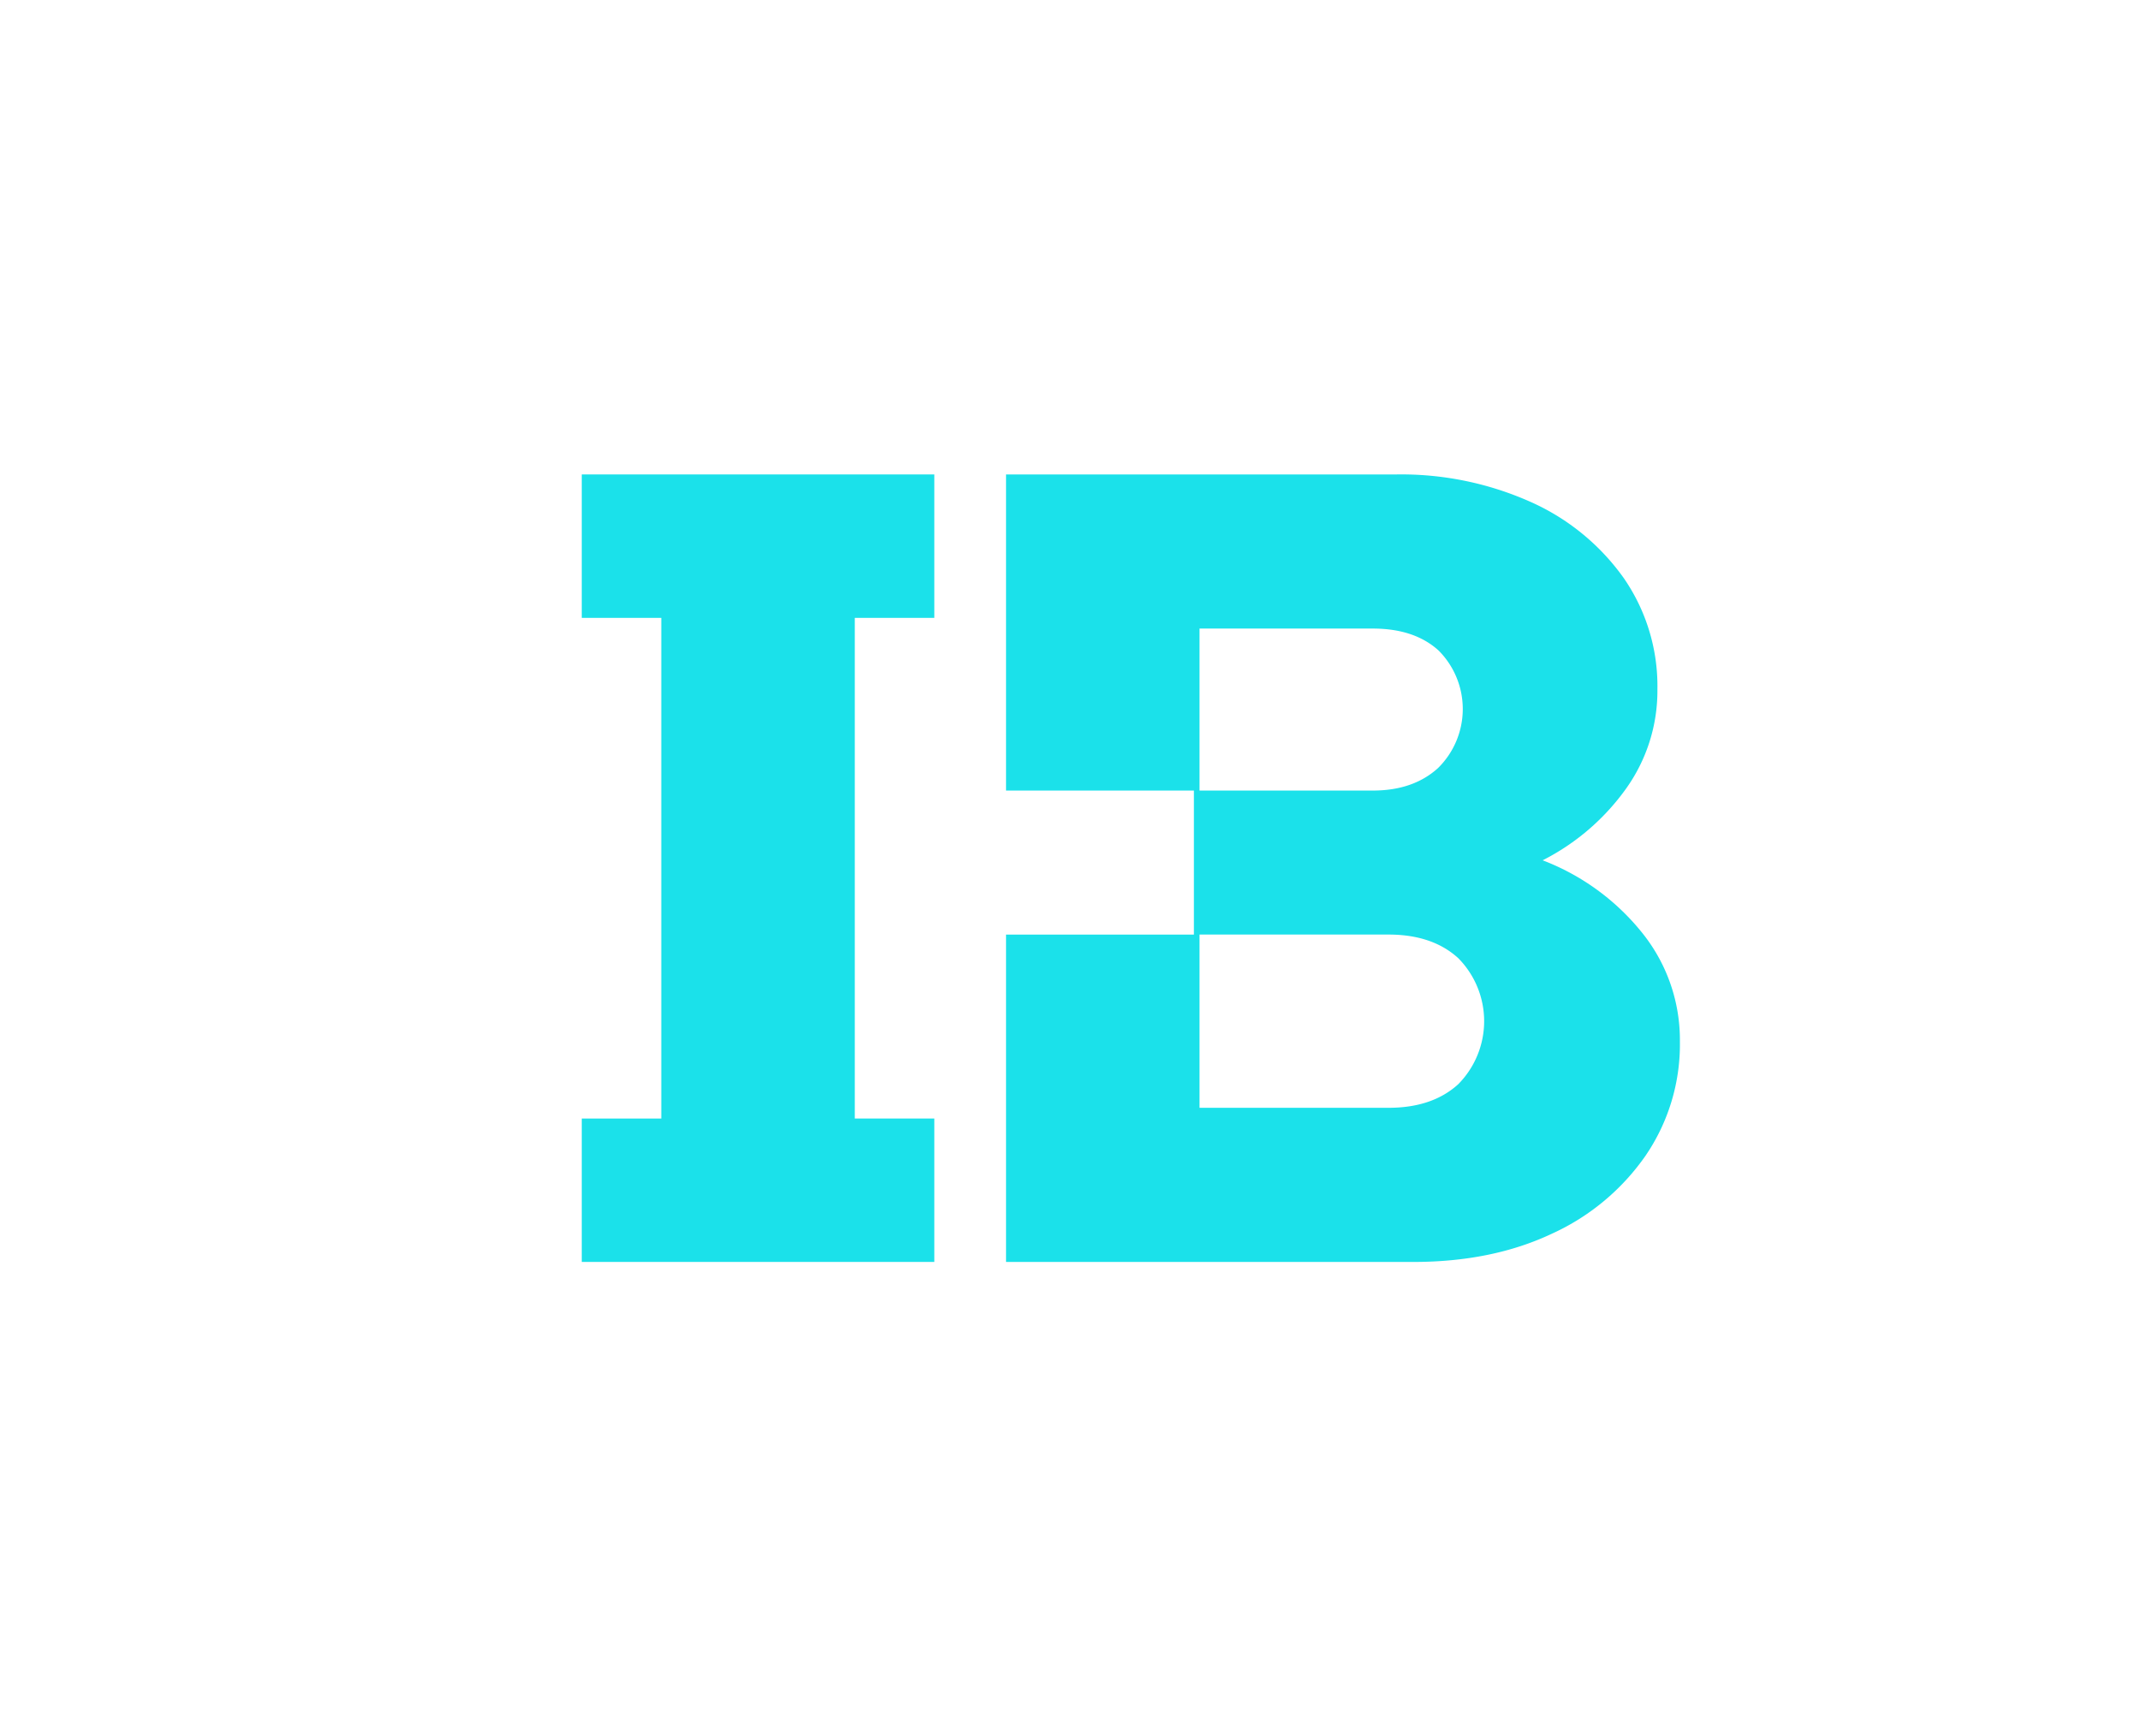 <svg xmlns="http://www.w3.org/2000/svg" xmlns:xlink="http://www.w3.org/1999/xlink" width="387" height="314" viewBox="0 0 387 314">
  <defs>
    <clipPath id="clip-Blue_logo_icon">
      <rect width="387" height="314"/>
    </clipPath>
  </defs>
  <g id="Blue_logo_icon" data-name="Blue logo icon" clip-path="url(#clip-Blue_logo_icon)">
    <g id="Group_574" data-name="Group 574" transform="translate(35.668 -71.466)">
      <path id="Path_254" data-name="Path 254" d="M133.294,183.2V157.262H69.538V183.2H83.92v90.54H69.538V299.67h63.756V273.736H118.912V183.2Z" fill="#1be1ea"/>
      <path id="Path_255" data-name="Path 255" d="M261.311,240.164a42.507,42.507,0,0,0-18.005-13.123,41.762,41.762,0,0,0,15.054-12.917,30.407,30.407,0,0,0,5.7-18,34.329,34.329,0,0,0-6.1-20.14,41.191,41.191,0,0,0-16.784-13.733,57.386,57.386,0,0,0-24.515-4.984H146.264v57.167h33.975v26.04H146.264v59.2H219.91q14.238,0,25.023-5.086a41.582,41.582,0,0,0,16.988-14.139,35.659,35.659,0,0,0,6.205-20.649A30.88,30.88,0,0,0,261.311,240.164Zm-80.054-55.031h31.329q7.525,0,11.9,3.967a14.98,14.98,0,0,1-.1,21.26q-4.478,4.072-11.8,4.069H181.257Zm46.791,82.394q-4.682,4.272-12.614,4.271H181.257V240.469h34.177q7.935,0,12.614,4.272a16.21,16.21,0,0,1,0,22.786Z" fill="#1be1ea"/>
    </g>
  </g>
</svg>
